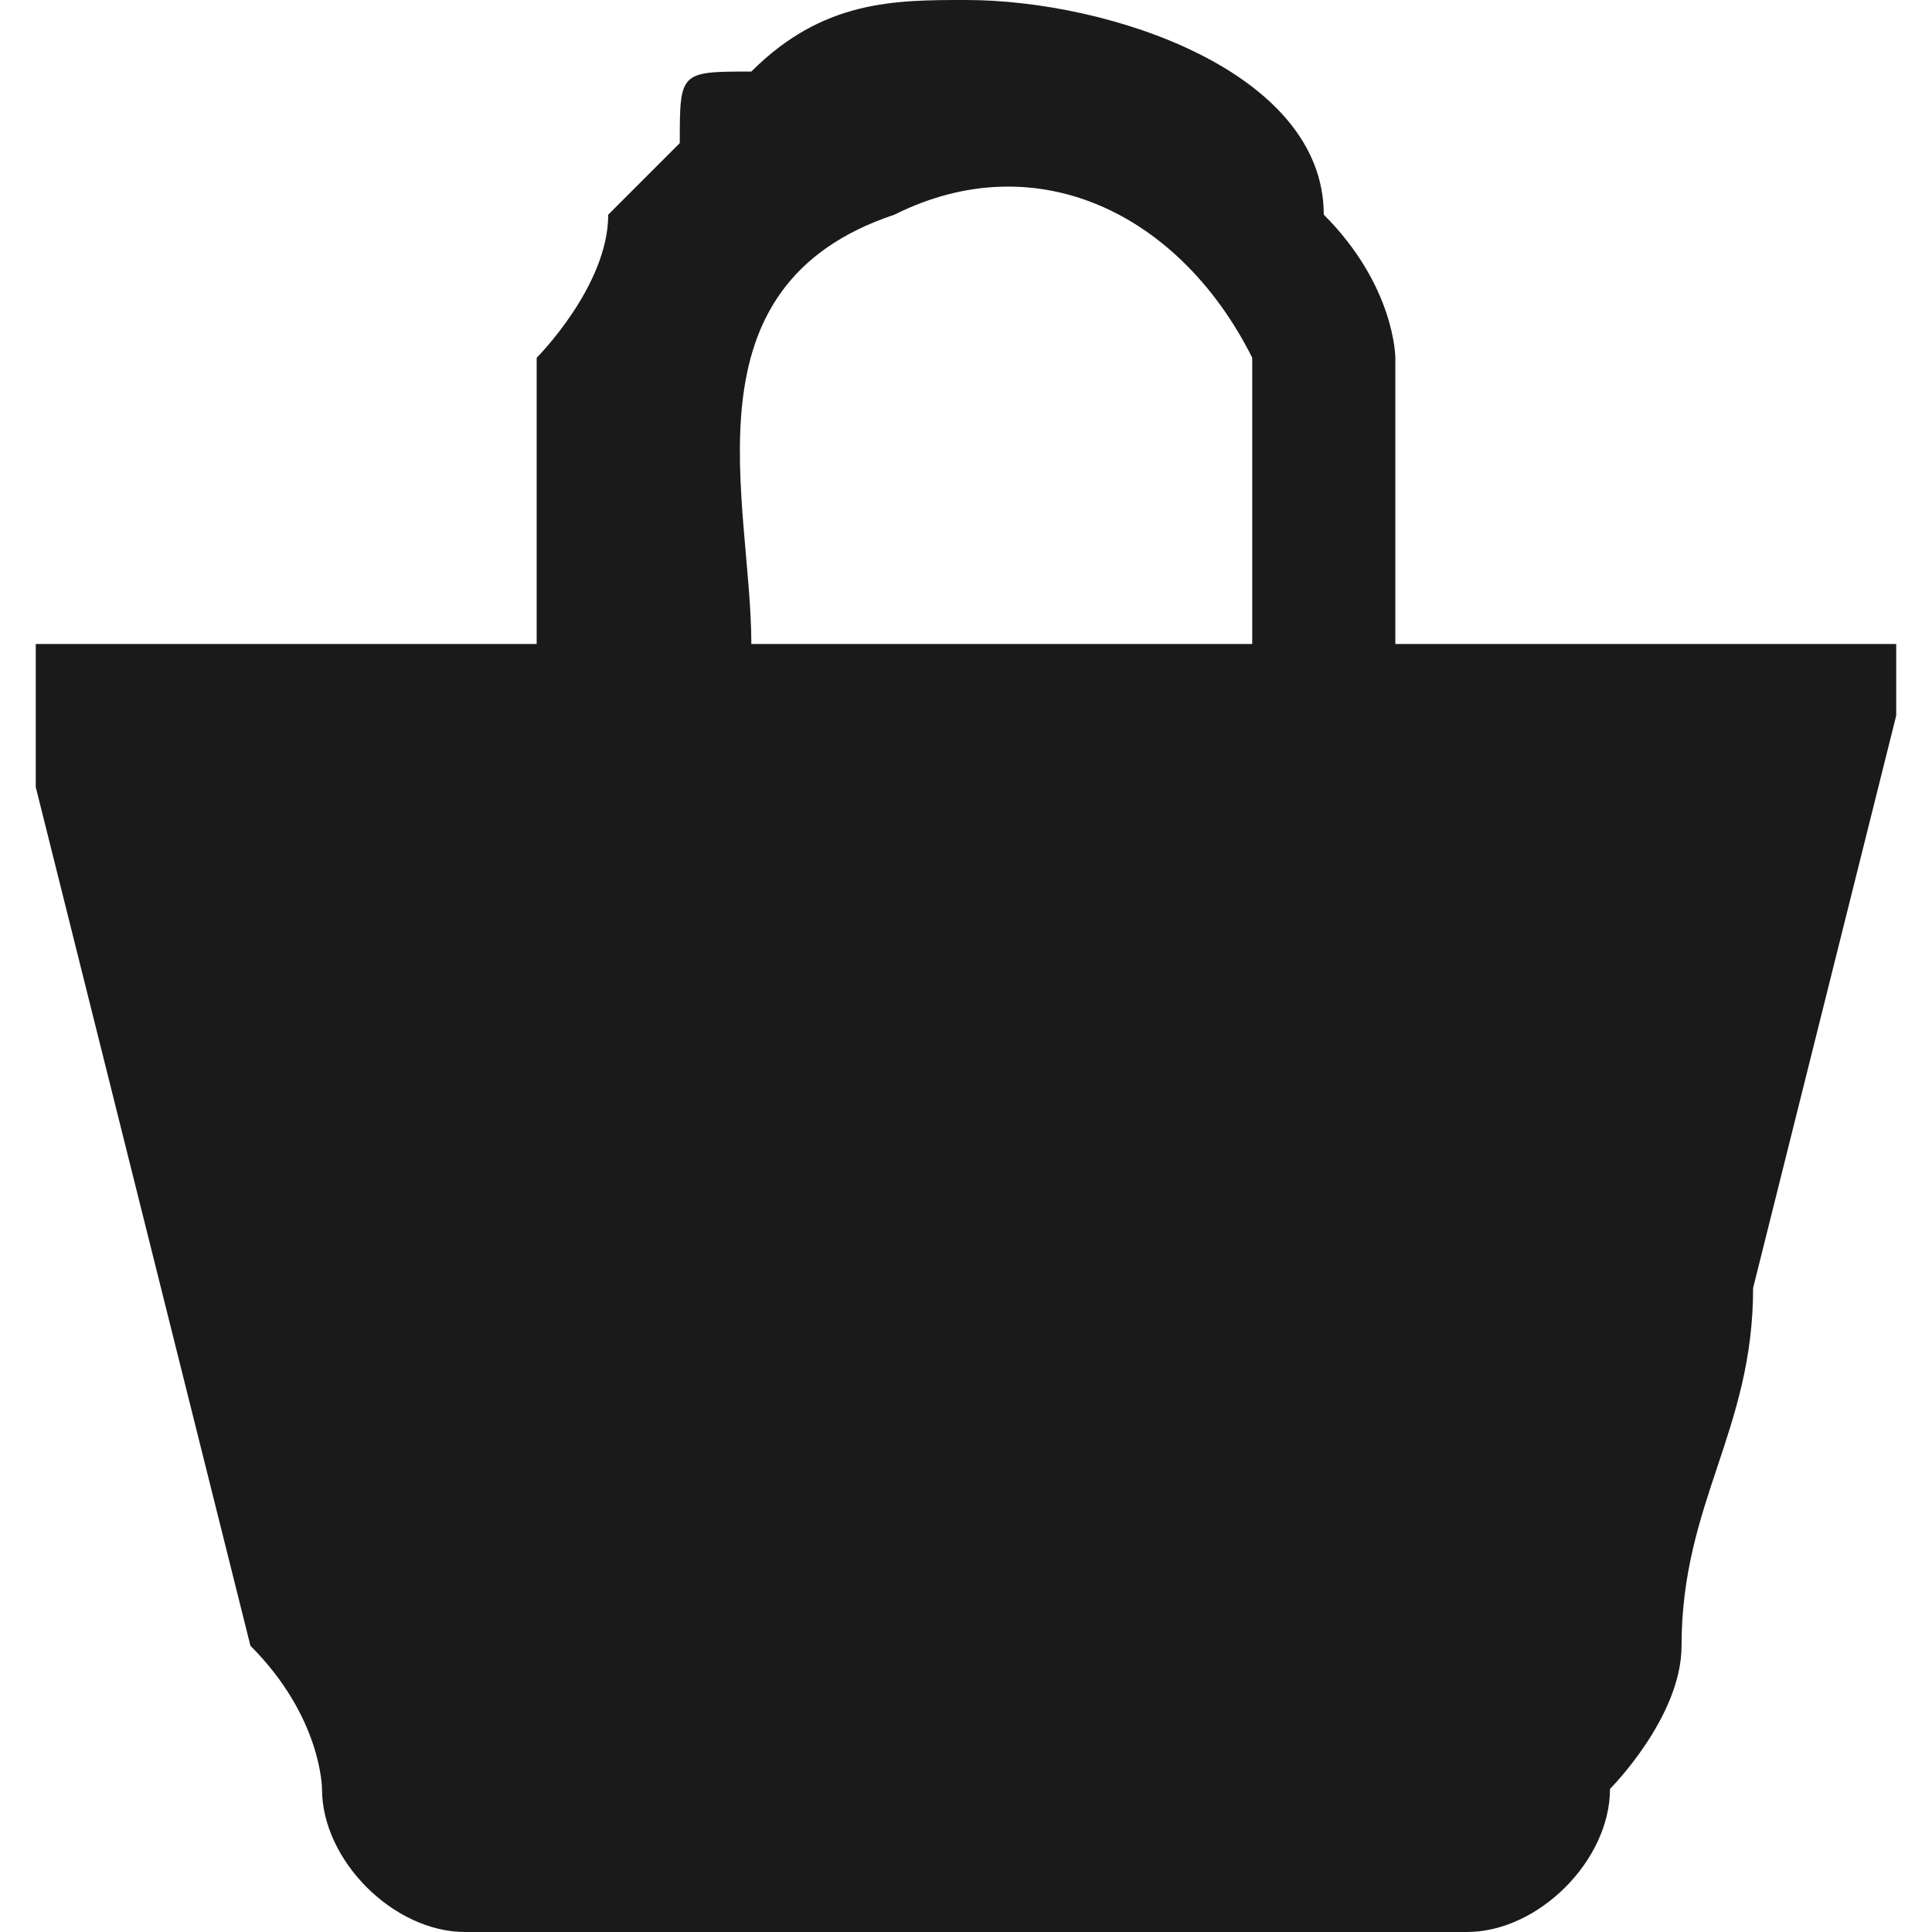 <?xml version="1.0" encoding="UTF-8"?>
<!DOCTYPE svg PUBLIC "-//W3C//DTD SVG 1.1//EN" "http://www.w3.org/Graphics/SVG/1.1/DTD/svg11.dtd">
<!-- Creator: CorelDRAW 2021 (64-Bit) -->
<svg xmlns="http://www.w3.org/2000/svg" xml:space="preserve" width="21px" height="21px" version="1.1" style="shape-rendering:geometricPrecision; text-rendering:geometricPrecision; image-rendering:optimizeQuality; fill-rule:evenodd; clip-rule:evenodd"
viewBox="0 0 0.26 0.27"
 xmlns:xlink="http://www.w3.org/1999/xlink"
 xmlns:xodm="http://www.corel.com/coreldraw/odm/2003">
 <defs>
  <style type="text/css">
   <![CDATA[
    .fil0 {fill:#1A1A1A}
   ]]>
  </style>
 </defs>
 <g id="Layer_x0020_1">
  <path class="fil0" d="M0.06 0.27l0.14 0c0.01,0 0.02,-0.01 0.02,-0.02 0,0 0.01,-0.01 0.01,-0.02 0,-0.02 0.01,-0.03 0.01,-0.05l0.02 -0.08c0,-0.01 0,-0.01 0,-0.01 0,0 -0.05,0 -0.06,0l0 0 0 0 -0.01 0 0 -0.04c0,0 0,-0.01 -0.01,-0.02 0,-0.02 -0.03,-0.03 -0.05,-0.03 -0.01,0 -0.02,0 -0.03,0.01 0,0 0,0 0,0 -0.01,0 -0.01,0 -0.01,0.01 0,0 -0.01,0.01 -0.01,0.01 0,0.01 -0.01,0.02 -0.01,0.02l0 0.04 -0.01 0 -0.02 0 -0.04 0c0,0 0,0.01 0,0.02l0.03 0.12c0.01,0.01 0.01,0.02 0.01,0.02 0,0.01 0.01,0.02 0.02,0.02zm0.1 -0.18l-0.05 0 -0.01 0c0,-0.02 -0.01,-0.05 0.02,-0.06 0.02,-0.01 0.04,0 0.05,0.02 0,0.01 0,0.02 0,0.04l-0.01 0z"/>
 </g>
</svg>

